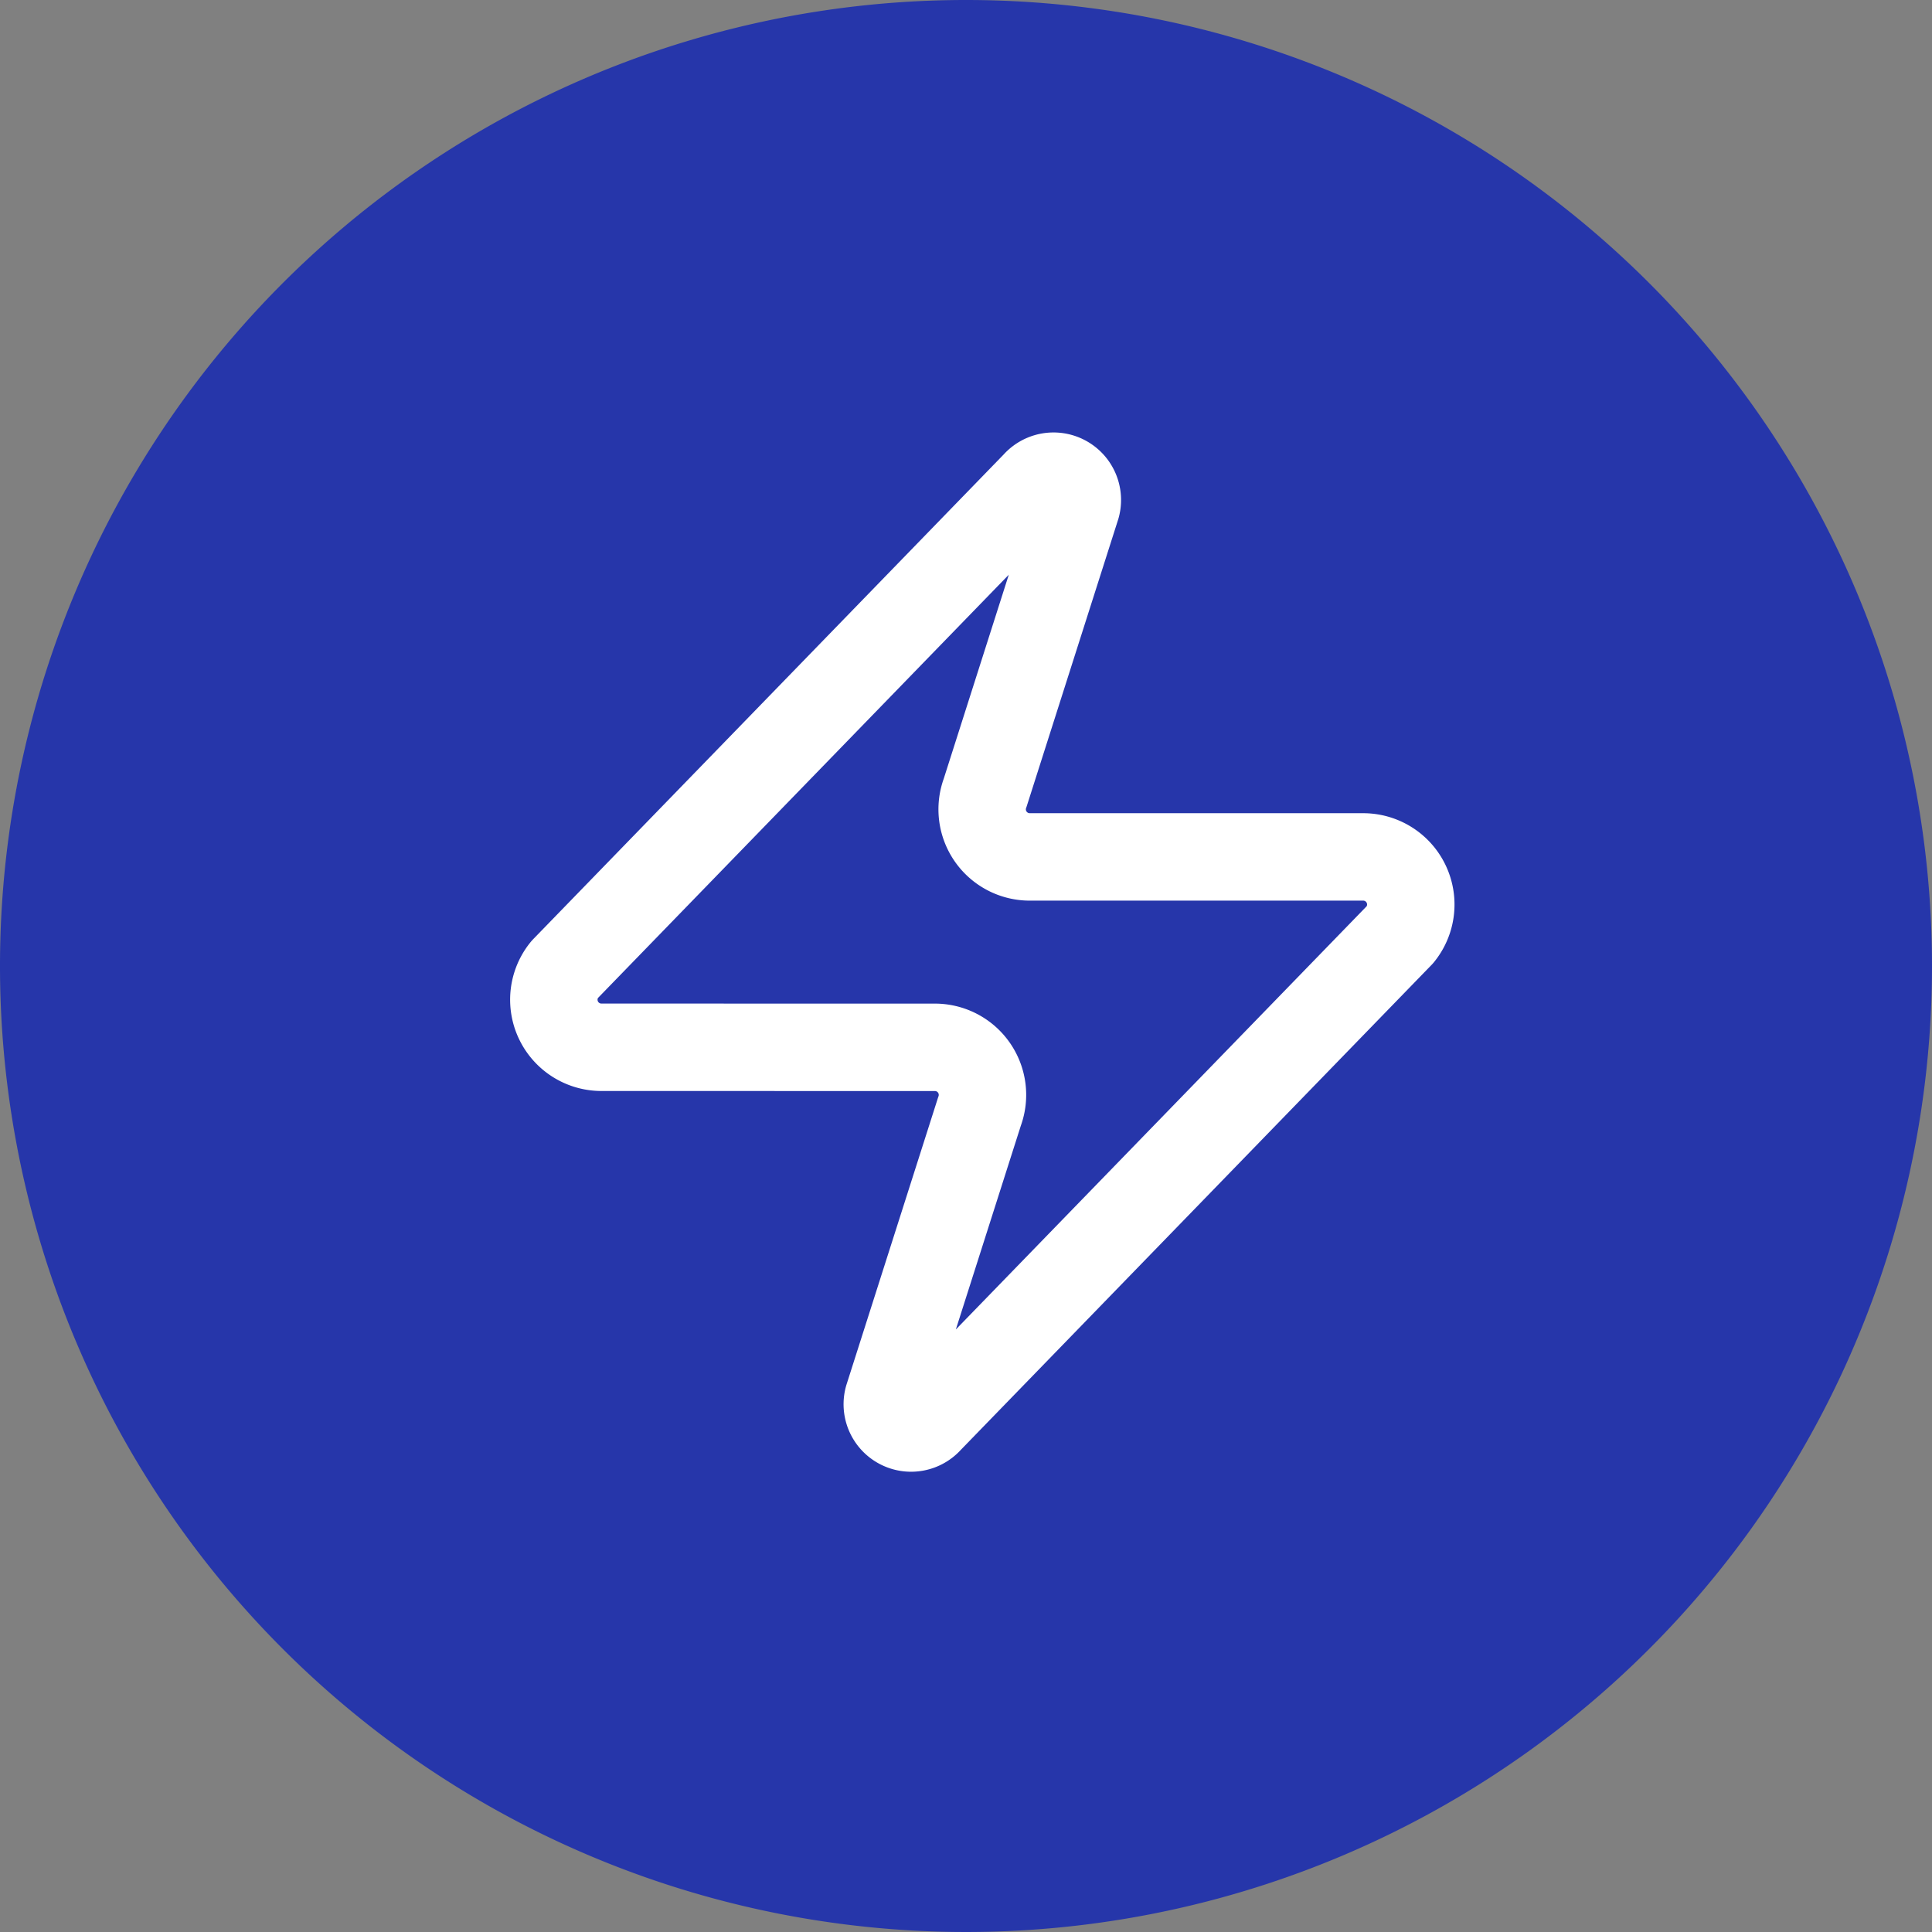 <?xml version="1.0" encoding="UTF-8"?> <svg xmlns="http://www.w3.org/2000/svg" xmlns:xlink="http://www.w3.org/1999/xlink" width="88.4" height="88.4" viewBox="0 0 88.4 88.4"><rect x="0" y="0" width="88.4" height="88.4" fill="#808080" stroke="none"/><defs><clipPath id="clip-path"><rect id="Rectangle_41" data-name="Rectangle 41" width="88.4" height="88.4" fill="#2636aa"></rect></clipPath></defs><g id="Industry_Card" data-name="Industry Card" transform="translate(-33.5 -51.662)"><g id="Group_76" data-name="Group 76" transform="translate(33.5 51.662)" clip-path="url(#clip-path)"><path id="Path_213" data-name="Path 213" d="M88.4,44.2A44.2,44.2,0,1,1,44.2,0,44.2,44.2,0,0,1,88.4,44.2" fill="#2636aa"></path></g></g><path id="Path_700" data-name="Path 700" d="M5.181,28.131a2.177,2.177,0,0,1-1.7-3.549L25.038,2.373a1.089,1.089,0,0,1,1.872,1L22.73,16.482a2.177,2.177,0,0,0,2.047,2.939H40.018a2.177,2.177,0,0,1,1.7,3.549L20.161,45.179a1.089,1.089,0,0,1-1.872-1l4.18-13.107a2.177,2.177,0,0,0-2.047-2.939Z" transform="translate(22.347 19.788)" fill="none" stroke="#fff" stroke-linecap="round" stroke-linejoin="round" stroke-width="4"></path></svg> 